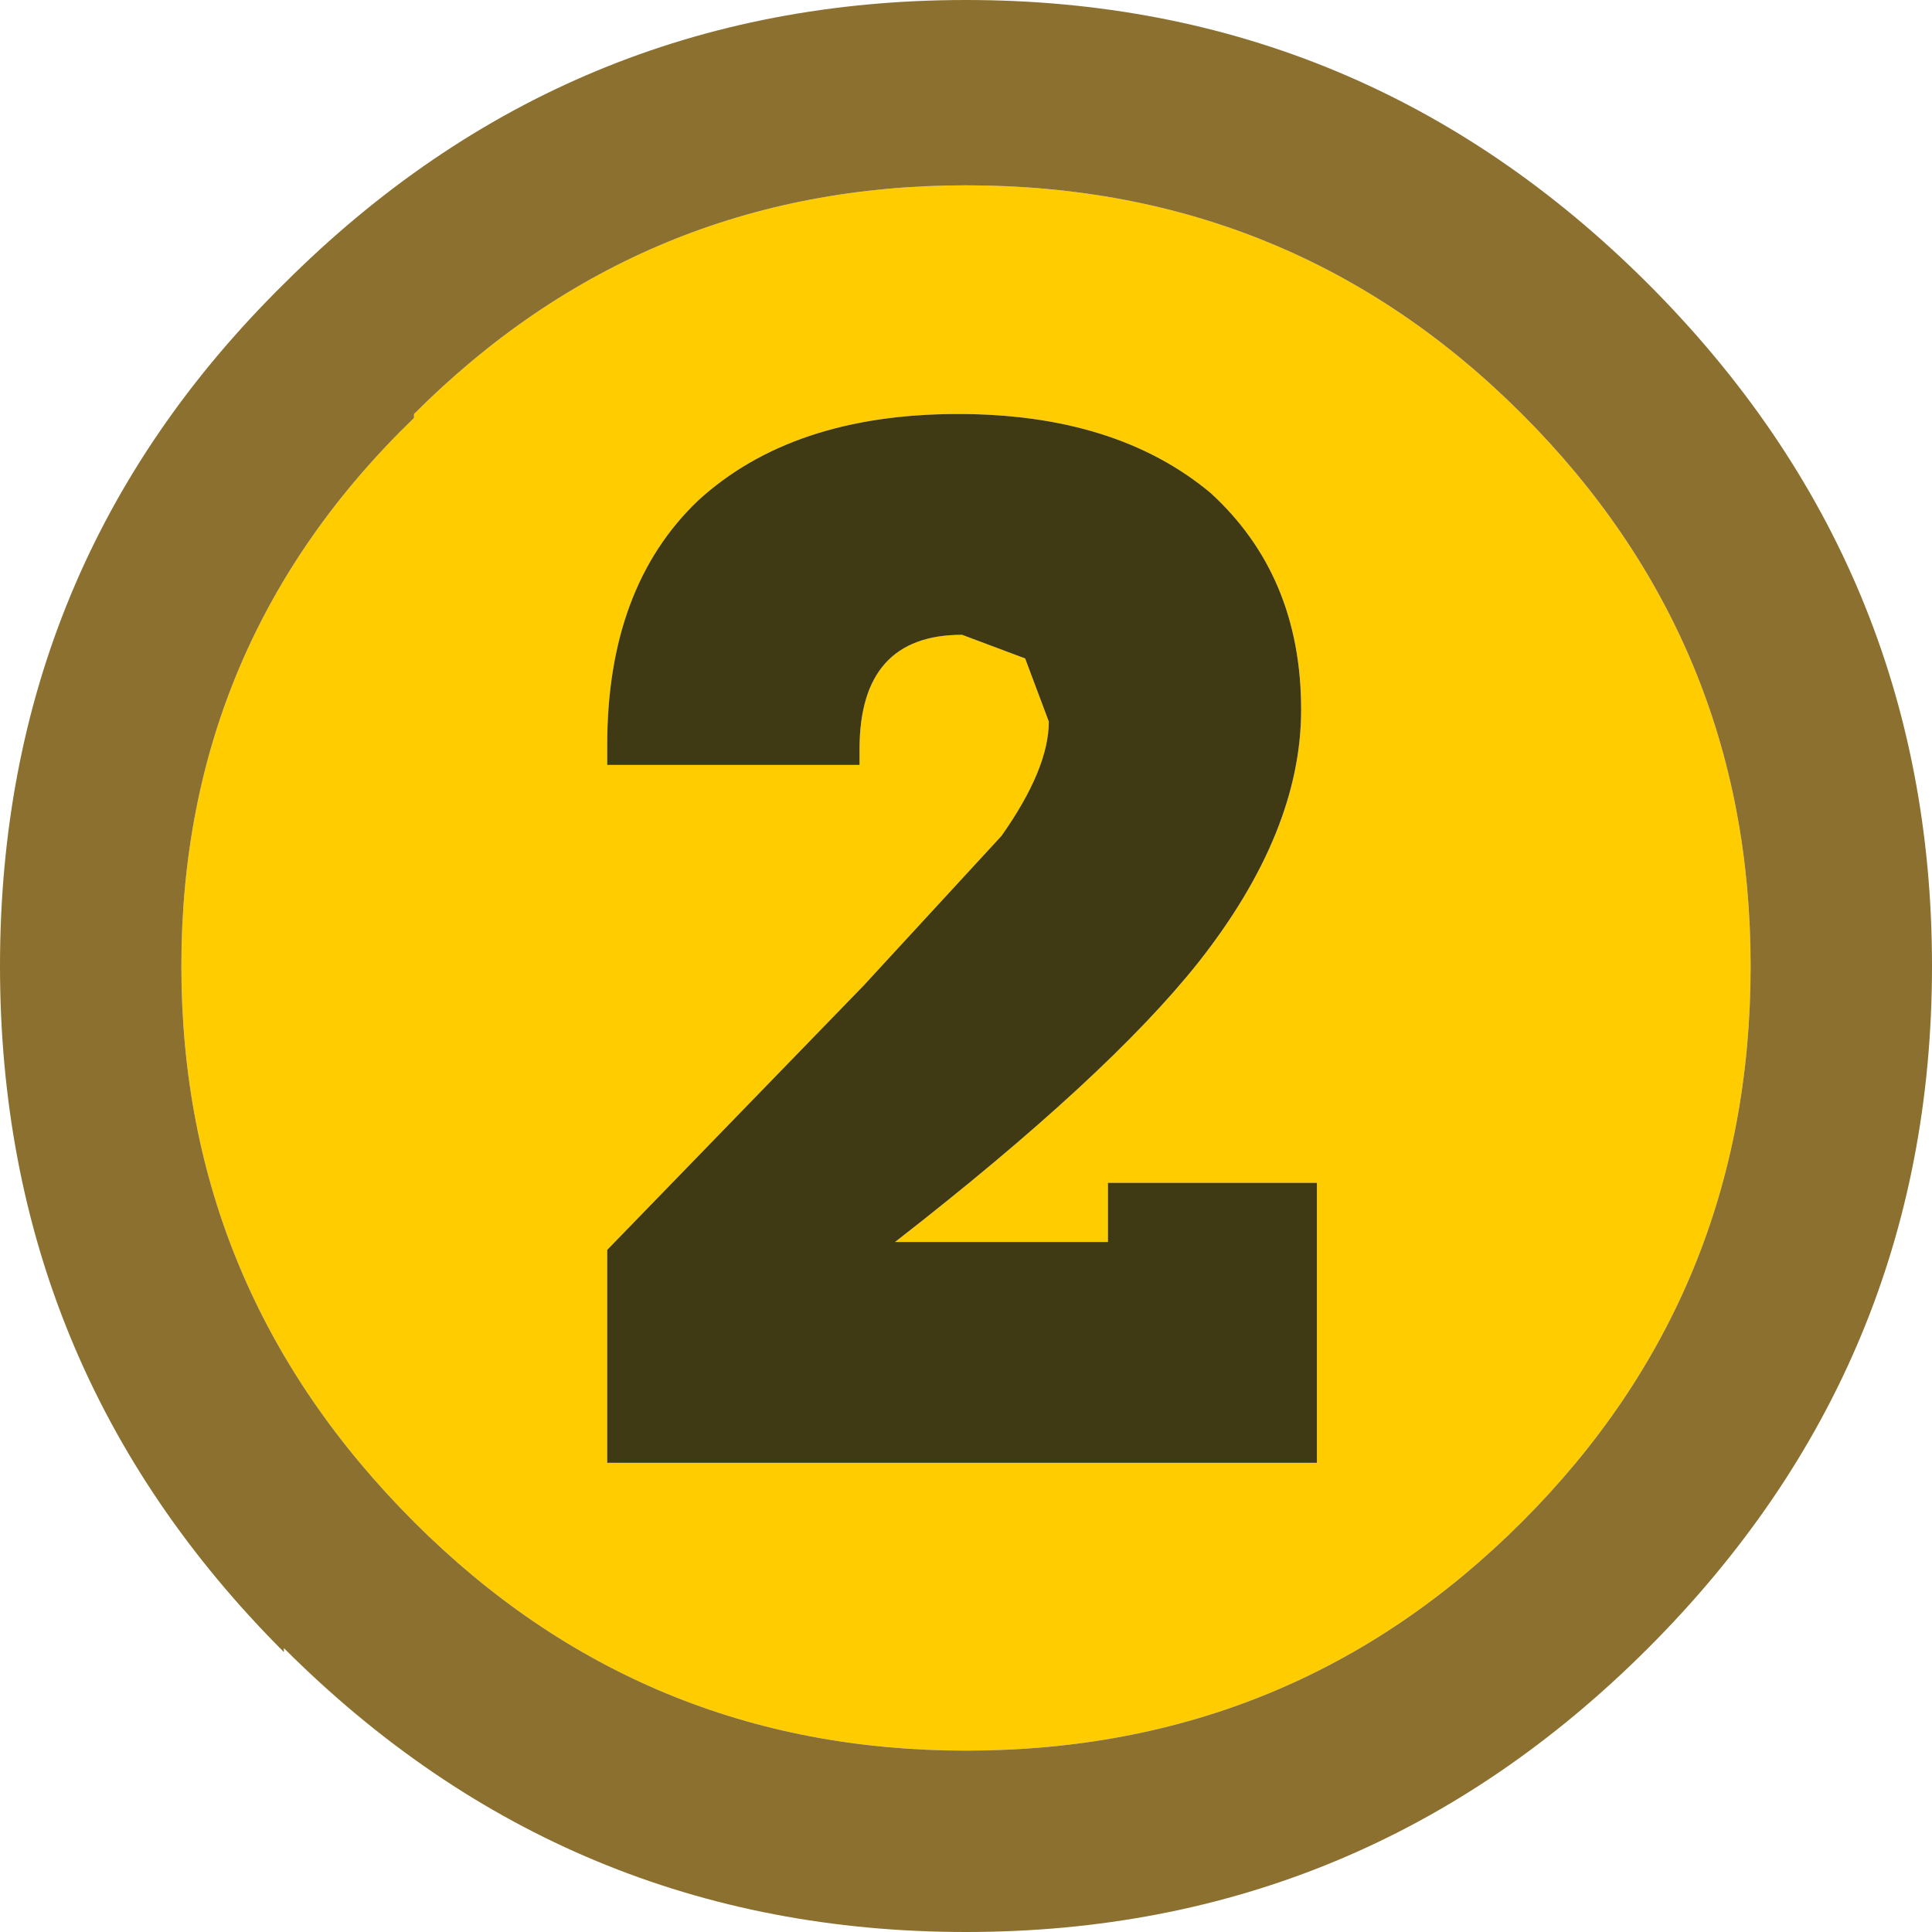 <?xml version="1.0" encoding="UTF-8" standalone="no"?>
<svg xmlns:xlink="http://www.w3.org/1999/xlink" height="24.5px" width="24.5px" xmlns="http://www.w3.org/2000/svg">
  <g transform="matrix(1.0, 0.0, 0.0, 1.0, 12.25, 12.25)">
    <path d="M7.05 -7.0 Q9.95 -4.1 9.95 0.0 9.95 4.15 7.05 7.05 4.15 9.95 0.0 9.95 -4.1 9.95 -7.0 7.05 -9.95 4.1 -9.95 0.0 -9.95 -4.1 -7.0 -6.95 L-7.0 -7.0 Q-4.1 -9.9 0.0 -9.9 4.15 -9.9 7.05 -7.0 M1.05 -3.1 Q1.05 -2.5 0.45 -1.65 L-1.3 0.25 -4.55 3.6 -4.55 6.3 4.45 6.3 4.45 2.75 1.8 2.75 1.8 3.5 -0.9 3.5 Q1.8 1.4 2.95 -0.05 4.25 -1.7 4.25 -3.25 4.25 -4.95 3.1 -6.0 1.9 -7.0 -0.1 -7.0 -2.2 -7.0 -3.4 -5.9 -4.55 -4.8 -4.55 -2.8 L-4.55 -2.55 -1.35 -2.55 -1.35 -2.75 Q-1.35 -4.2 -0.05 -4.2 L0.75 -3.9 1.05 -3.1" fill="#ffcc00" fill-rule="evenodd" stroke="none"/>
    <path d="M0.0 -12.25 Q5.05 -12.25 8.65 -8.65 12.25 -5.05 12.25 0.0 12.25 5.05 8.65 8.65 5.05 12.25 0.0 12.25 -5.05 12.25 -8.65 8.65 L-8.65 8.7 Q-12.25 5.1 -12.25 0.0 -12.25 -5.1 -8.65 -8.65 -5.05 -12.25 0.0 -12.25 M7.05 -7.0 Q4.15 -9.9 0.0 -9.9 -4.1 -9.9 -7.0 -7.0 L-7.0 -6.95 Q-9.95 -4.1 -9.95 0.0 -9.95 4.1 -7.0 7.05 -4.1 9.95 0.0 9.95 4.15 9.95 7.05 7.05 9.95 4.15 9.95 0.0 9.95 -4.1 7.05 -7.0" fill="#8b7030" fill-rule="evenodd" stroke="none"/>
    <path d="M1.05 -3.1 L0.75 -3.9 -0.05 -4.2 Q-1.35 -4.2 -1.35 -2.75 L-1.35 -2.55 -4.55 -2.55 -4.55 -2.8 Q-4.55 -4.8 -3.4 -5.9 -2.2 -7.0 -0.1 -7.0 1.9 -7.0 3.1 -6.0 4.25 -4.95 4.25 -3.25 4.25 -1.7 2.95 -0.05 1.8 1.4 -0.9 3.5 L1.8 3.5 1.8 2.75 4.45 2.75 4.45 6.3 -4.55 6.3 -4.55 3.6 -1.3 0.25 0.45 -1.65 Q1.05 -2.5 1.05 -3.1" fill="#3f3a14" fill-rule="evenodd" stroke="none"/>
  </g>
</svg>
